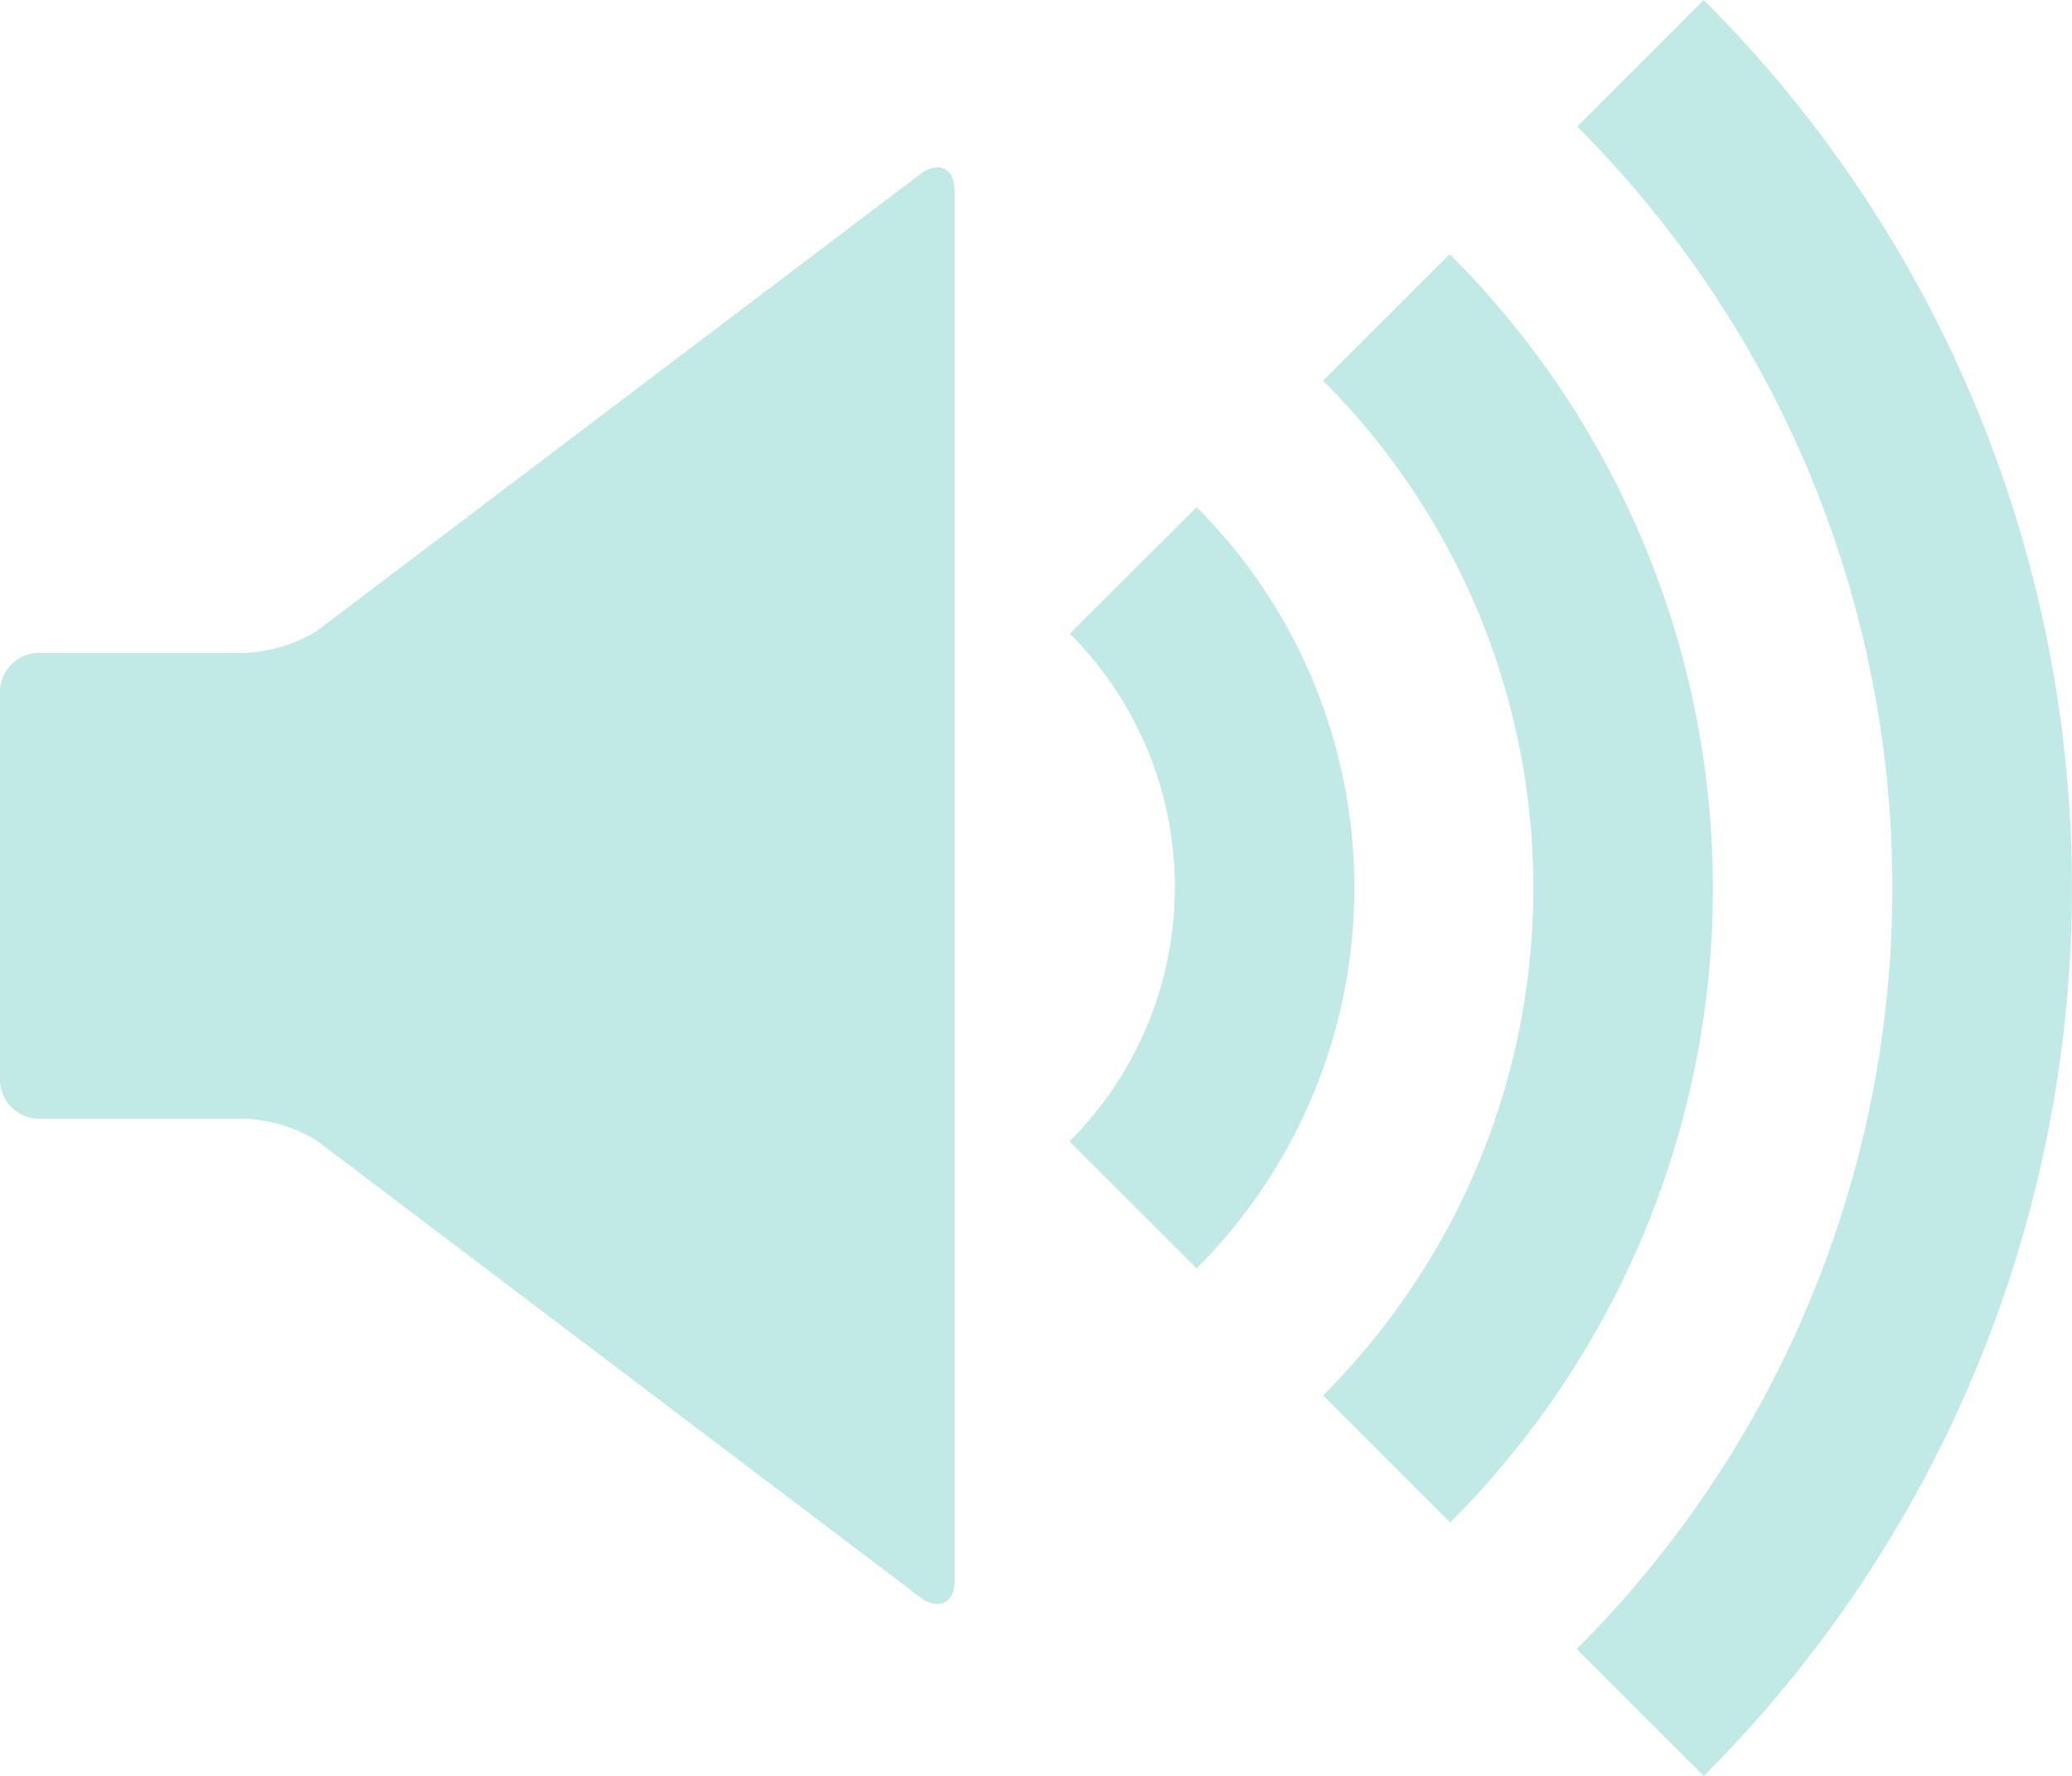 <svg xmlns="http://www.w3.org/2000/svg" xmlns:xlink="http://www.w3.org/1999/xlink" width="28.924" height="24.793" viewBox="0 0 28.924 24.793">
  <defs>
    <clipPath id="clip-path">
      <rect id="長方形_1720" data-name="長方形 1720" width="28.924" height="24.793" fill="#b2e4df"/>
    </clipPath>
  </defs>
  <g id="グループ_1807" data-name="グループ 1807" opacity="0.8">
    <g id="グループ_1806" data-name="グループ 1806" clip-path="url(#clip-path)">
      <path id="パス_807" data-name="パス 807" d="M178.49,83.837,176.721,85.6a5.01,5.01,0,0,1-.005,7.089l1.774,1.774a7.51,7.51,0,0,0,0-10.629" transform="translate(-161.787 -76.755)" fill="#b2e4df"/>
      <path id="パス_808" data-name="パス 808" d="M262.328,0,260.56,1.767a15.024,15.024,0,0,1-.007,21.253l1.774,1.773a17.521,17.521,0,0,0,0-24.793" transform="translate(-238.543)" fill="#b2e4df"/>
      <path id="パス_809" data-name="パス 809" d="M220.406,41.994l-1.767,1.767a10.013,10.013,0,0,1,0,14.165l1.774,1.774a12.511,12.511,0,0,0-.006-17.705" transform="translate(-200.169 -38.446)" fill="#b2e4df"/>
      <path id="パス_810" data-name="パス 810" d="M4.414,34.142a2.151,2.151,0,0,1-1,.3H.544A.546.546,0,0,0,0,34.984V40.4a.546.546,0,0,0,.544.544h2.87a2.15,2.15,0,0,1,1,.3l8.456,6.4c.25.164.455.053.455-.246V27.986c0-.3-.2-.41-.455-.246Z" transform="translate(0 -25.327)" fill="#b2e4df"/>
    </g>
  </g>
</svg>
